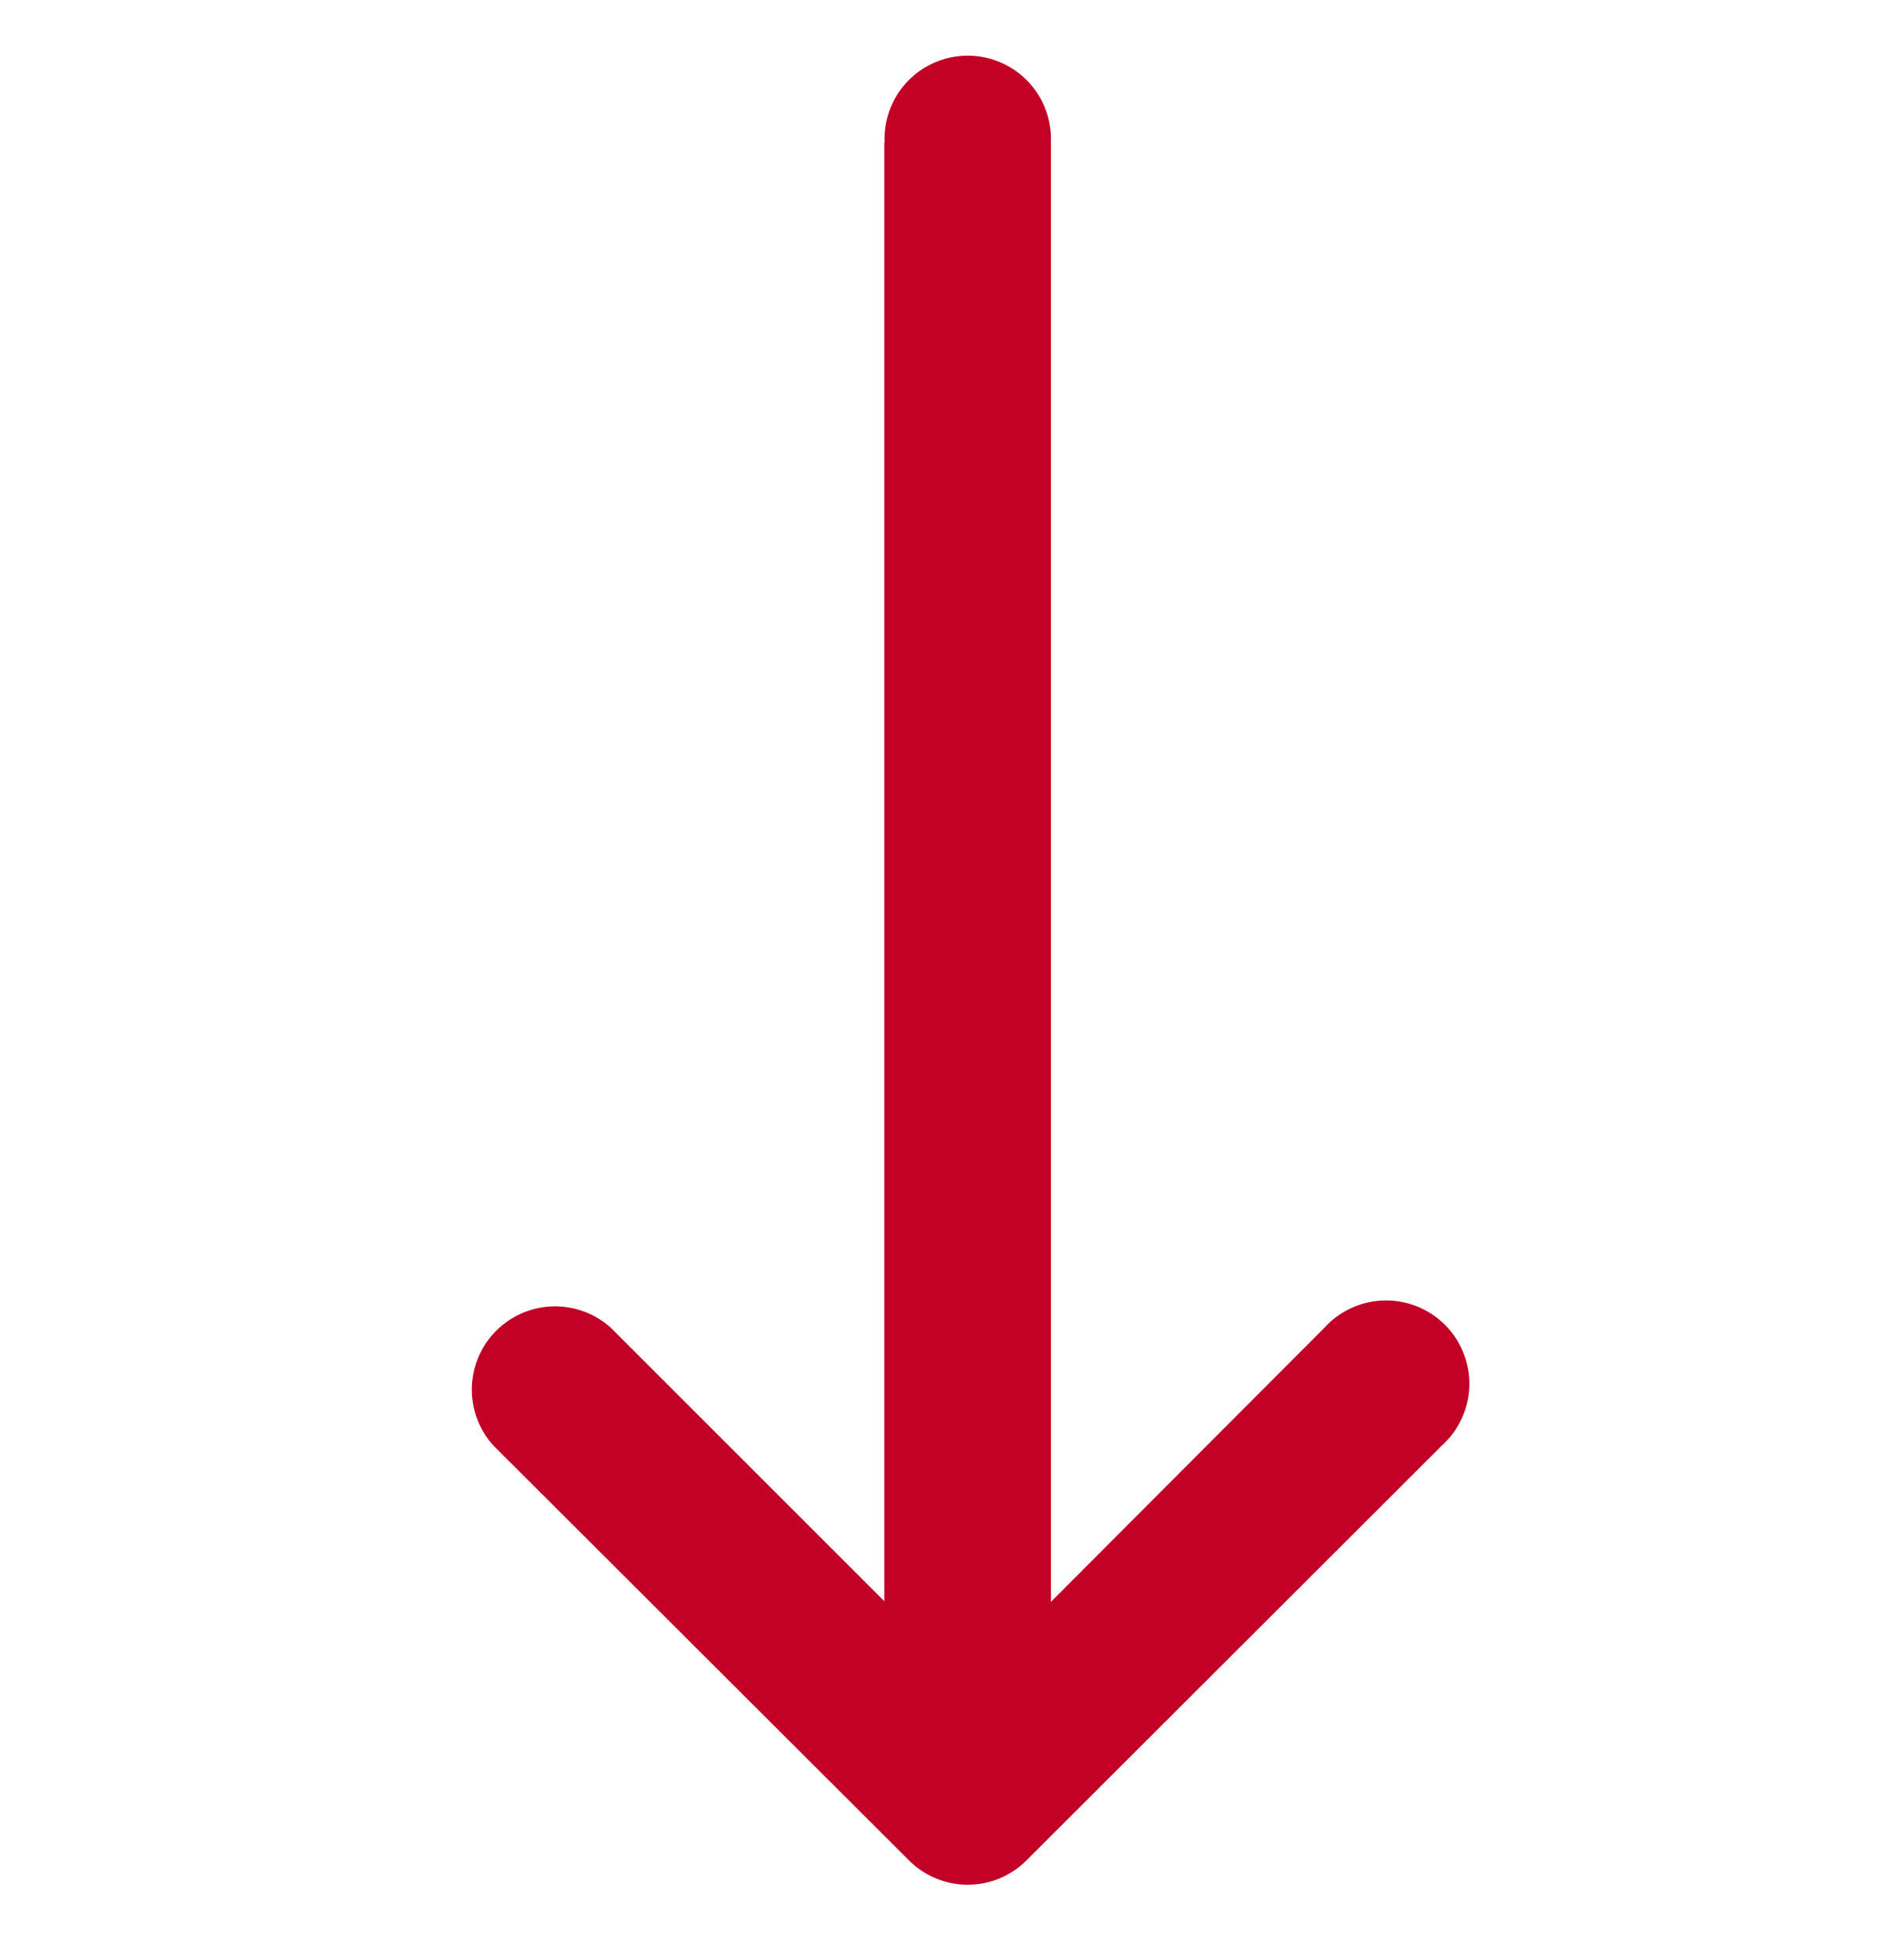 <svg xmlns="http://www.w3.org/2000/svg" width="24" height="25" viewBox="0 0 24 25">
  <g id="Group_21" data-name="Group 21" transform="translate(-1351 -4166)">
    <g id="Group_20" data-name="Group 20">
      <g id="layer1" transform="translate(1661.94 4166.45) rotate(90)">
        <path id="path9413" d="M1.366,299.663H19.972l-3.486,3.486a1.062,1.062,0,0,0,1.5,1.5l3.175-3.18,2.119-2.123a1.059,1.059,0,0,0,0-1.494l-5.294-5.3a1.062,1.062,0,1,0-1.5,1.5l3.494,3.486H1.311a1.061,1.061,0,1,0,.055,2.121Z" transform="translate(0 0)" fill="#c30025"/>
      </g>
    </g>
    <rect id="Rectangle_17" data-name="Rectangle 17" width="24" height="25" transform="translate(1351 4166)" fill="none"/>
  </g>
</svg>
